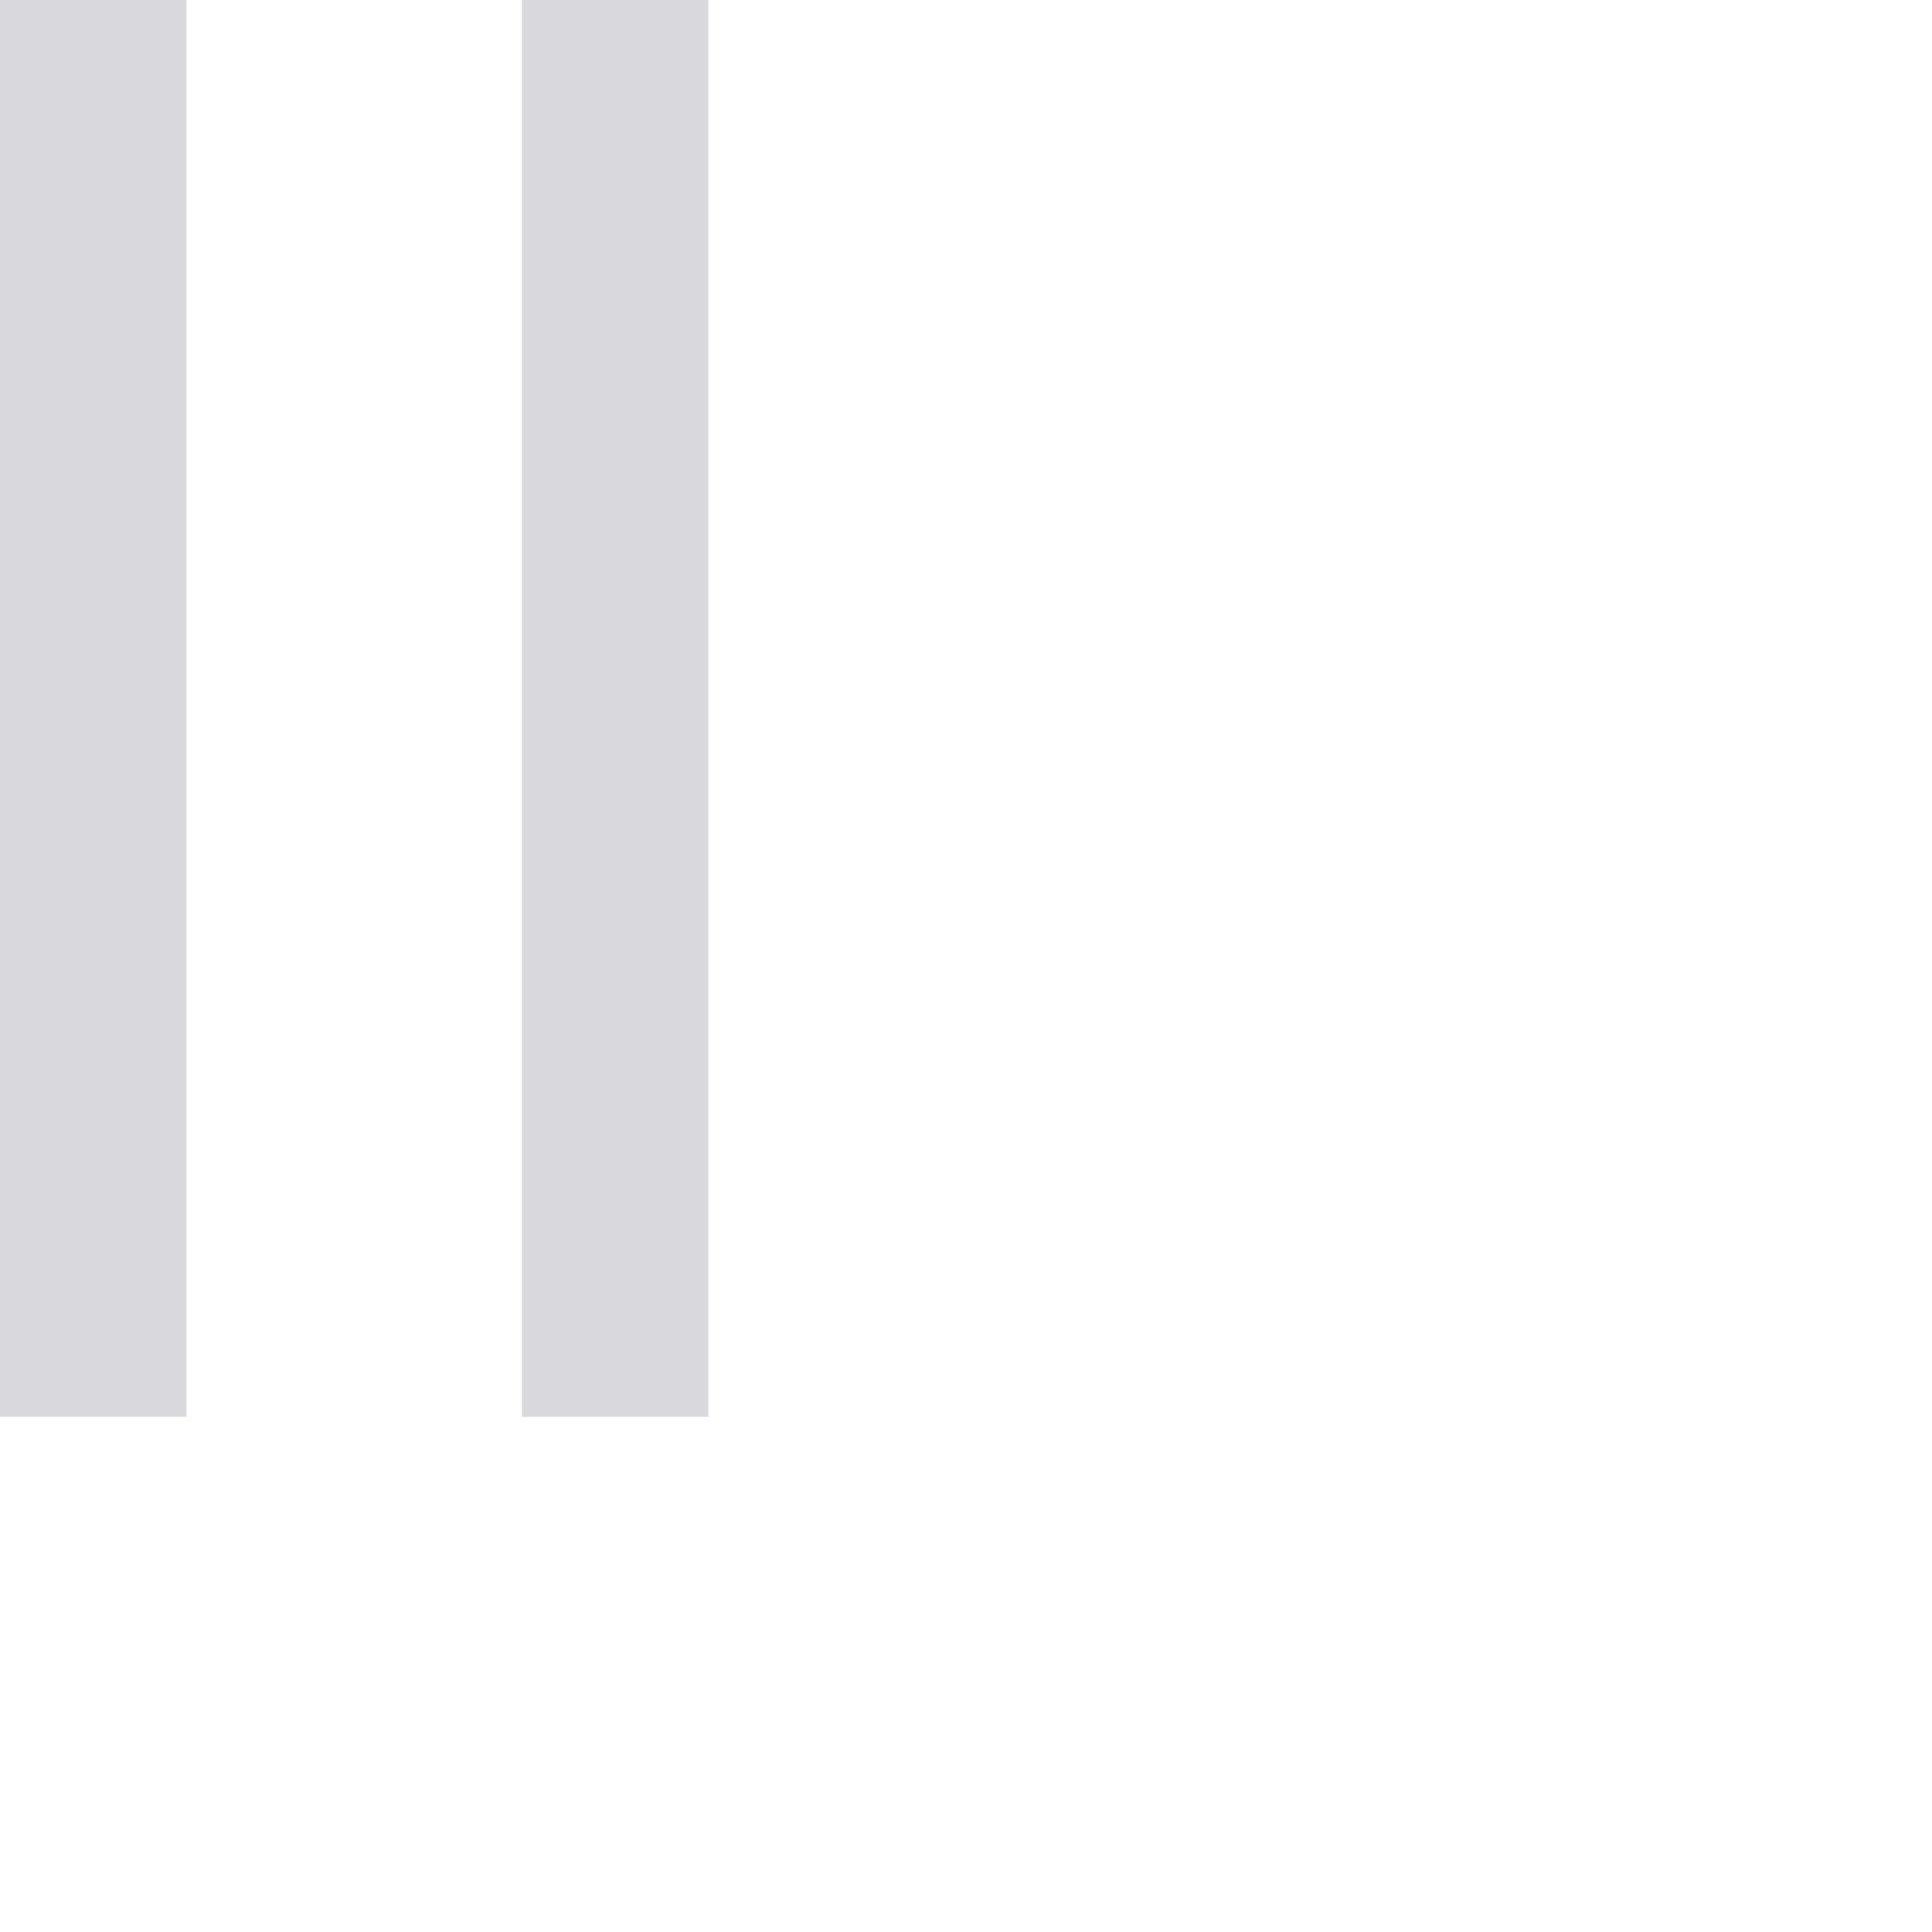<svg width="30" height="30" viewBox="0 0 30 30" fill="none" xmlns="http://www.w3.org/2000/svg">
<path d="M0 22V0H2.896V22H0Z" fill="#D8D8DD"/>
<path d="M8.104 22V0H11V22H8.104Z" fill="#D8D8DD"/>
</svg>
